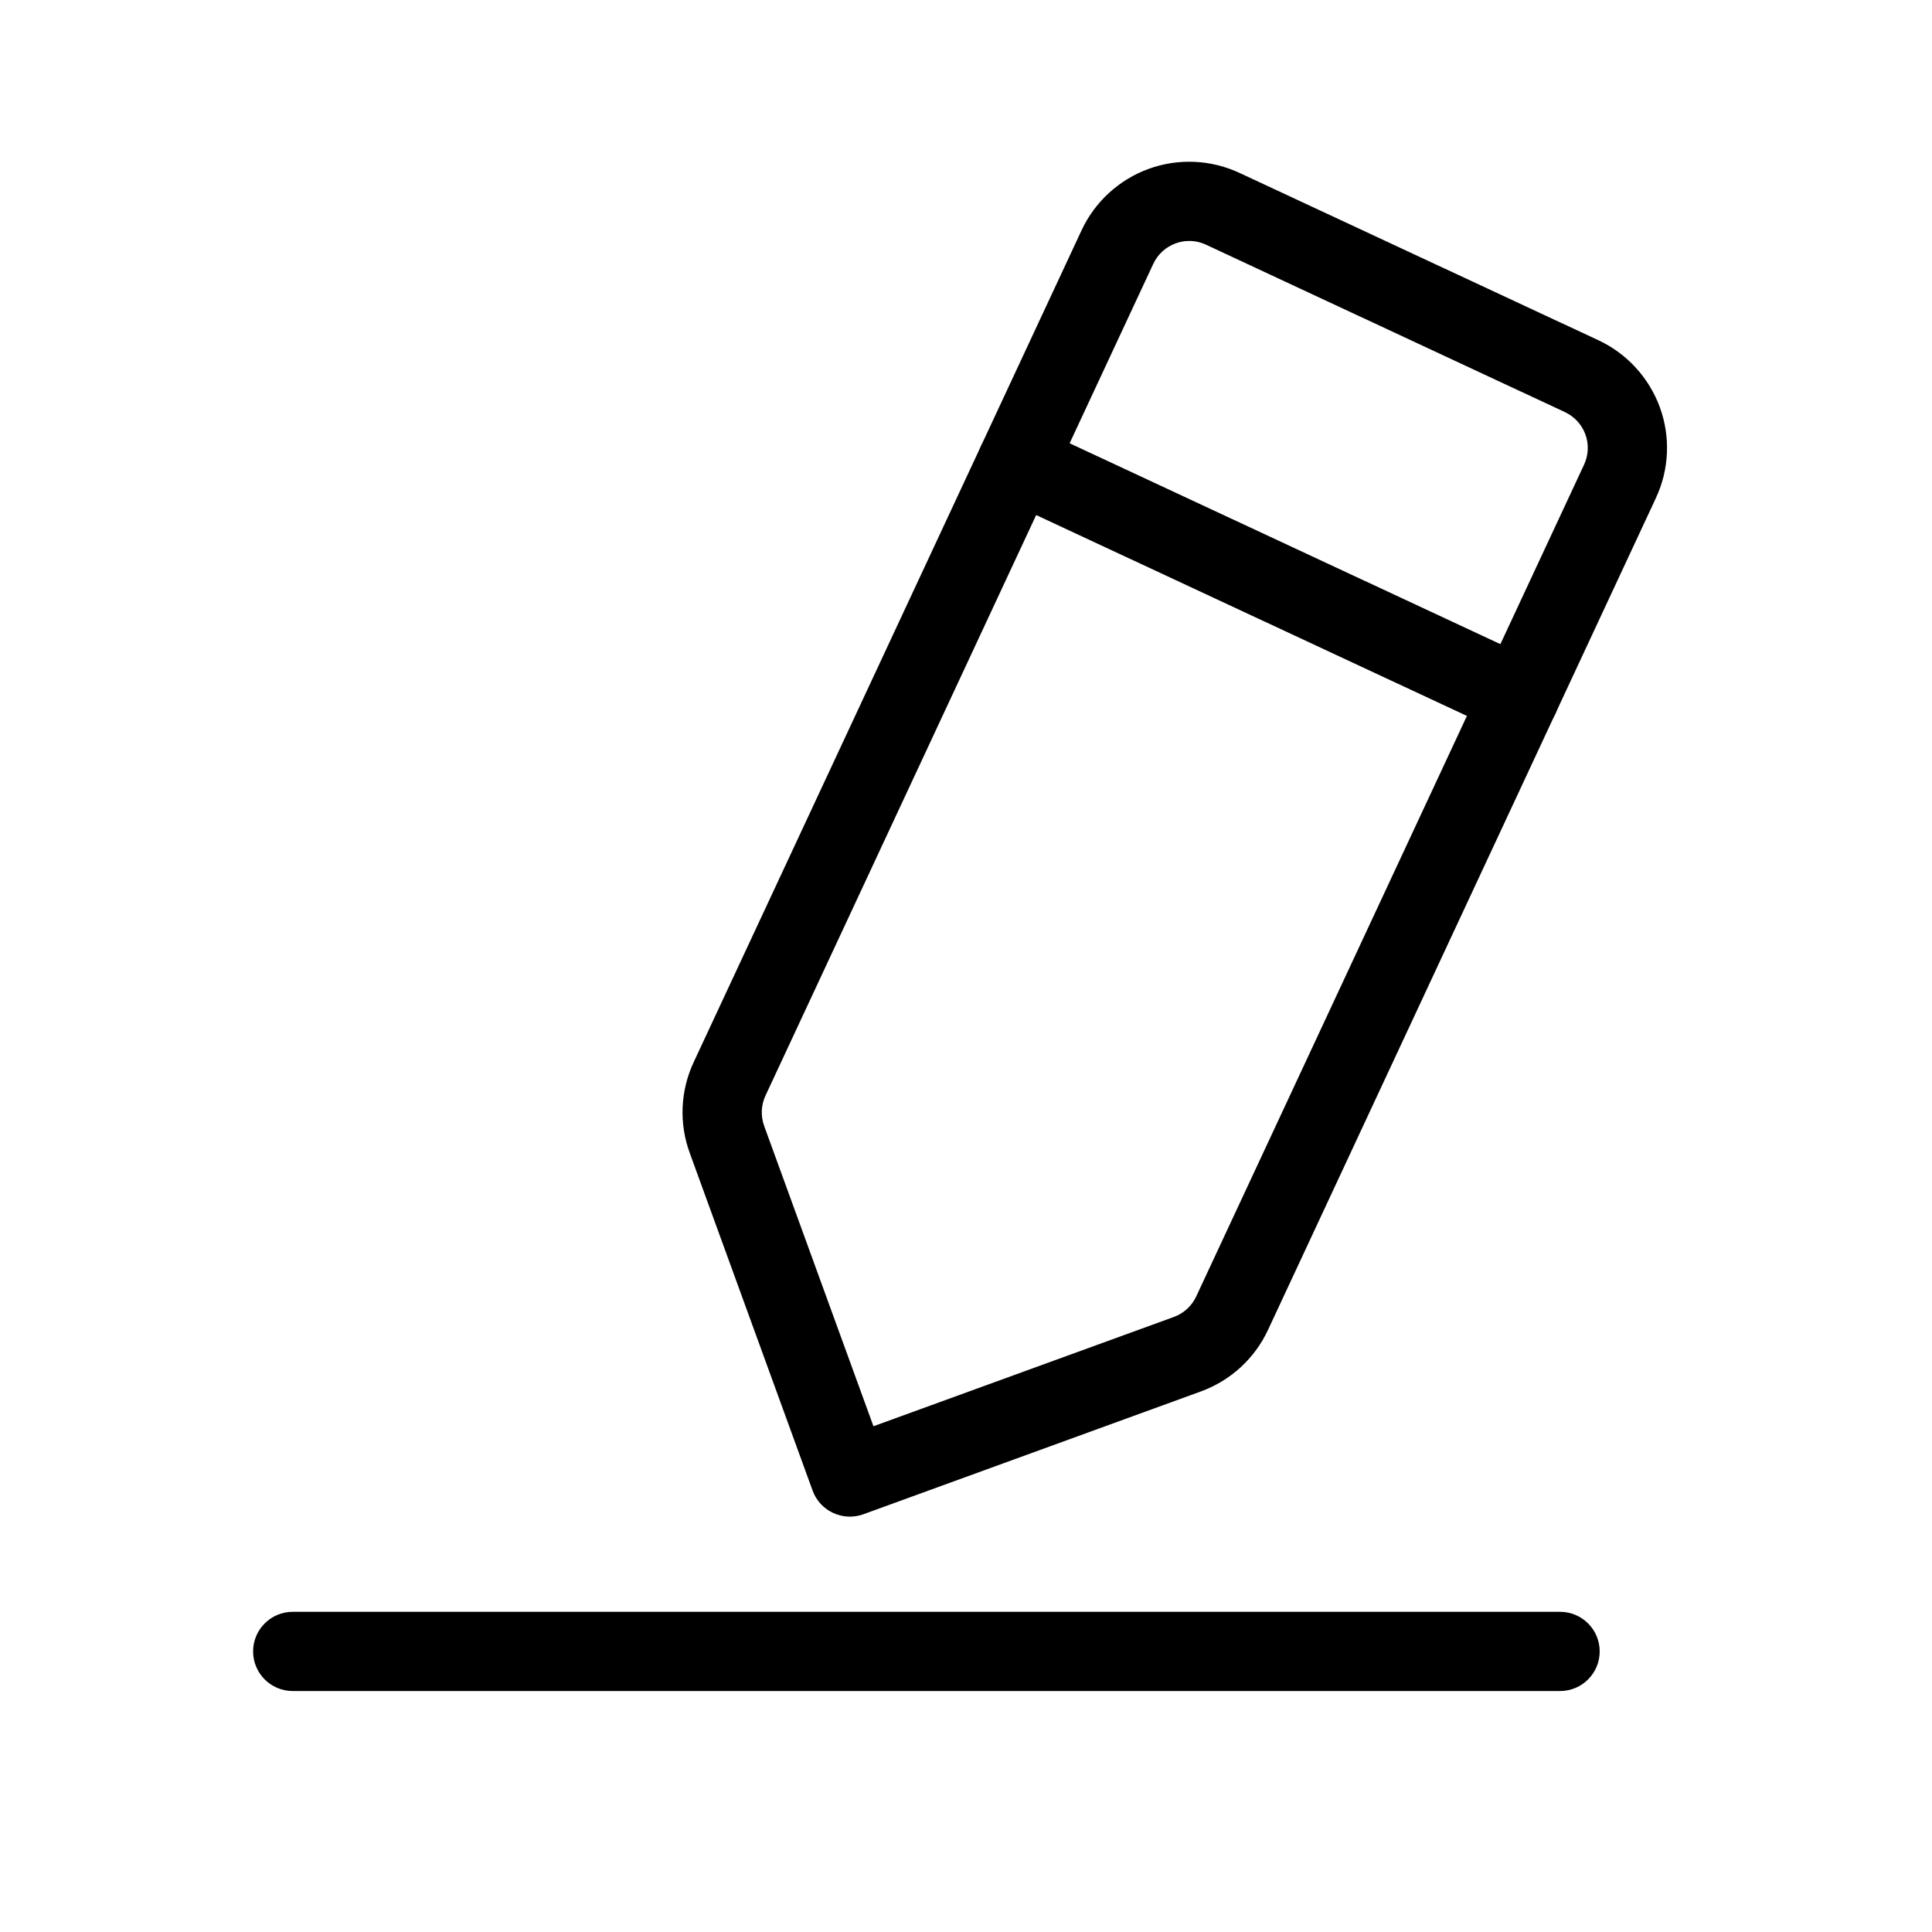 <?xml version="1.0" encoding="UTF-8"?>
<!-- Uploaded to: ICON Repo, www.svgrepo.com, Generator: ICON Repo Mixer Tools -->
<svg fill="#000000" width="800px" height="800px" version="1.1" viewBox="144 144 512 512" xmlns="http://www.w3.org/2000/svg">
 <g fill-rule="evenodd">
  <path d="m430.62 205.05-102.78 220.42c-3.547 7.578-3.926 16.227-1.051 24.078 8.543 23.469 32.559 89.469 32.559 89.469 1.973 5.438 7.996 8.25 13.457 6.277 0 0 65.977-24.016 89.469-32.559 7.828-2.856 14.234-8.711 17.758-16.289 15.934-34.152 79.246-169.95 102.78-220.42 3.547-7.578 3.926-16.227 1.07-24.078-2.875-7.852-8.734-14.254-16.289-17.781-25.316-11.797-69.82-32.539-95.137-44.355-7.559-3.527-16.227-3.906-24.078-1.051-7.828 2.856-14.234 8.711-17.758 16.289zm19.02 8.859c1.176-2.519 3.316-4.473 5.918-5.414 2.625-0.965 5.519-0.84 8.039 0.355l95.113 44.355c2.519 1.176 4.473 3.297 5.438 5.918 0.945 2.602 0.82 5.5-0.355 8.02l-102.78 220.42c-1.176 2.539-3.316 4.492-5.918 5.438l-79.621 28.969s-28.969-79.602-28.969-79.602c-0.945-2.625-0.82-5.5 0.355-8.02z"/>
  <path d="m551.14 319.14-133.17-62.094c-5.269-2.457-11.504-0.168-13.961 5.082-2.434 5.246-0.168 11.484 5.082 13.938l133.17 62.094c5.246 2.457 11.504 0.188 13.961-5.059 2.434-5.269 0.168-11.504-5.082-13.961z"/>
  <path d="m221.57 592.14h335.87c5.793 0 10.496-4.703 10.496-10.496s-4.703-10.496-10.496-10.496h-335.87c-5.793 0-10.496 4.703-10.496 10.496s4.703 10.496 10.496 10.496z"/>
 </g>
</svg>
